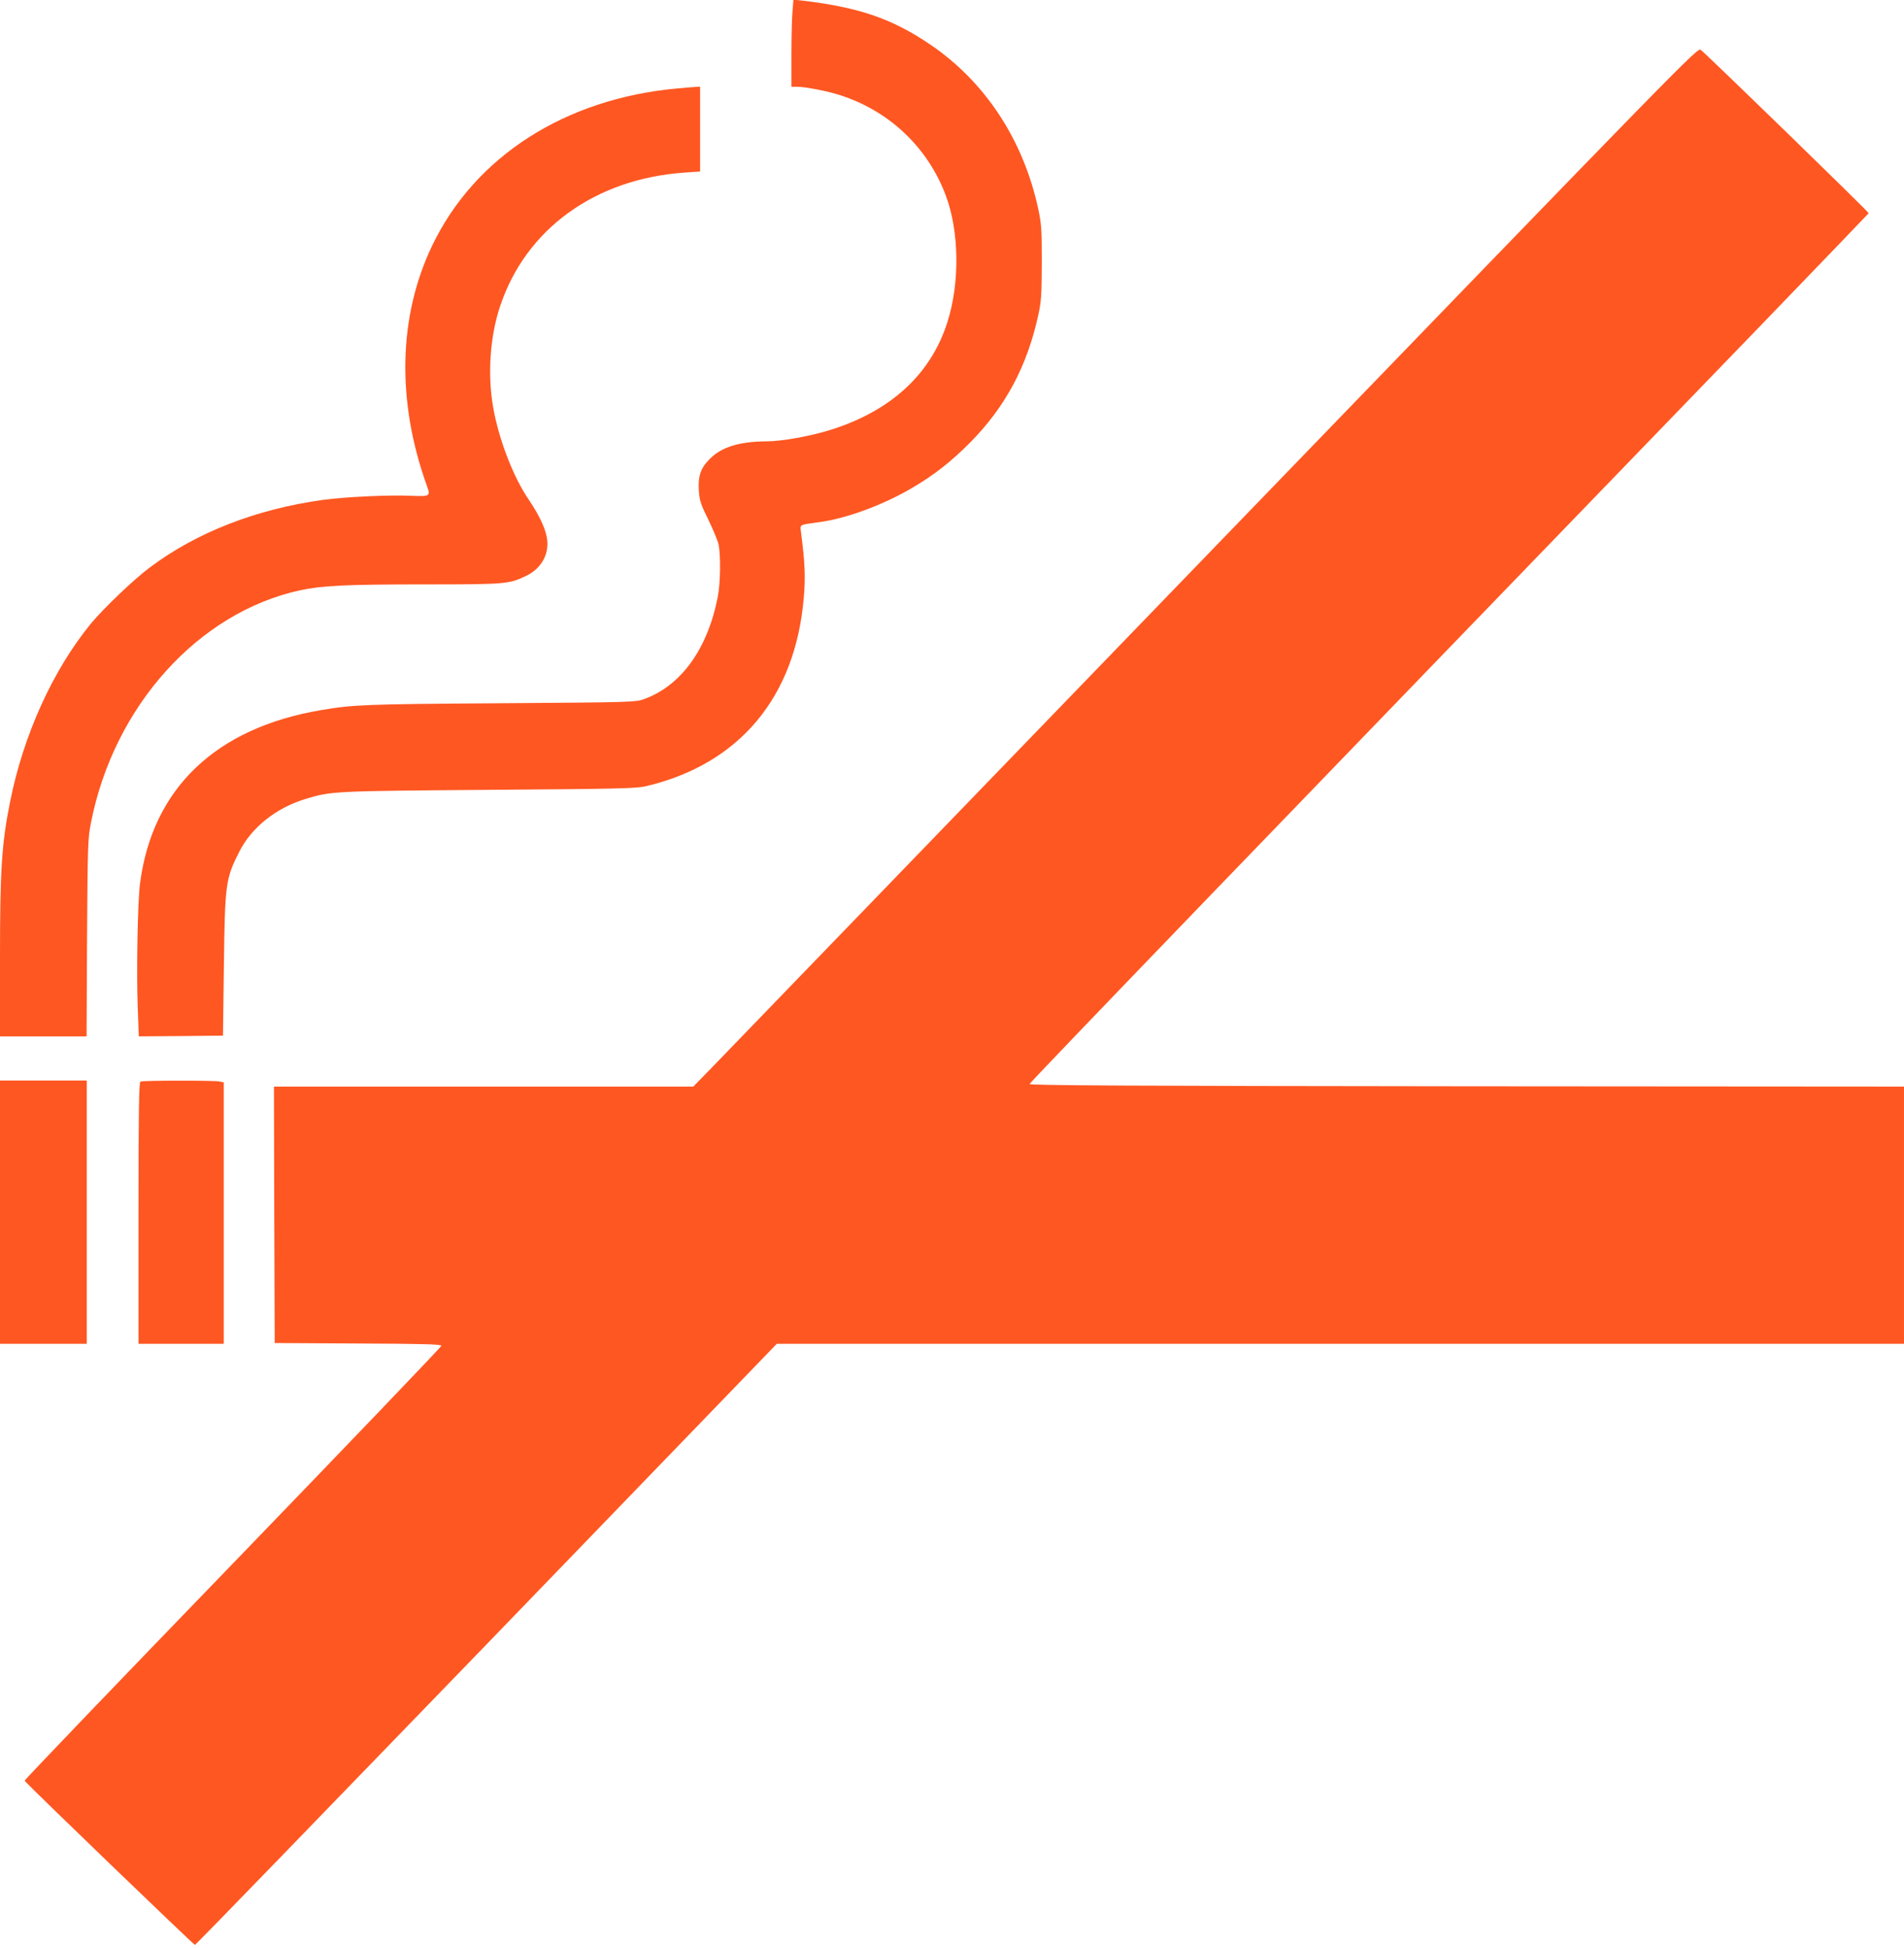<?xml version="1.0" standalone="no"?>
<!DOCTYPE svg PUBLIC "-//W3C//DTD SVG 20010904//EN"
 "http://www.w3.org/TR/2001/REC-SVG-20010904/DTD/svg10.dtd">
<svg version="1.0" xmlns="http://www.w3.org/2000/svg"
 width="1251pt" height="1280pt" viewBox="0 0 1251 1280"
 preserveAspectRatio="xMidYMid meet">
<g transform="translate(0,1280) scale(0.1,-0.1)"
fill="#ff5722" stroke="none">
<path d="M5207 12725 c-4 -43 -7 -172 -7 -287 l0 -208 34 0 c57 0 207 -29 291
-57 321 -105 571 -343 689 -657 89 -236 93 -575 11 -832 -108 -342 -371 -584
-766 -708 -134 -42 -322 -76 -422 -76 -178 -1 -295 -37 -372 -114 -63 -62 -80
-115 -73 -217 5 -60 14 -87 62 -184 30 -62 61 -135 67 -162 15 -68 13 -255 -5
-345 -67 -343 -241 -584 -485 -672 -54 -20 -82 -21 -946 -27 -887 -6 -962 -9
-1175 -45 -693 -117 -1109 -515 -1190 -1139 -16 -122 -24 -588 -15 -818 l7
-187 277 2 276 3 6 460 c7 540 11 571 102 750 80 158 241 286 431 344 173 53
182 53 1211 61 844 6 968 9 1030 24 613 145 981 585 1036 1238 12 132 8 230
-18 430 -6 54 -17 48 127 68 174 24 417 114 603 224 145 85 252 169 378 295
234 236 377 502 451 841 20 92 22 134 23 345 0 215 -2 252 -23 350 -97 454
-349 838 -711 1083 -251 170 -469 245 -847 289 l-51 5 -6 -77z"/>
<path d="M7979 9203 c-1746 -1807 -3230 -3344 -3299 -3415 l-125 -128 -1378 0
-1377 0 2 -842 3 -843 548 -3 c429 -2 547 -5 547 -15 0 -7 -617 -651 -1370
-1431 -754 -780 -1370 -1422 -1368 -1427 4 -13 1111 -1079 1119 -1079 5 0 866
889 1916 1975 l1907 1975 3703 0 3703 0 0 845 0 845 -2872 2 c-2227 2 -2873 6
-2873 15 0 10 1522 1589 4810 4991 385 399 701 728 703 731 2 7 -1054 1034
-1103 1073 -22 17 -64 -27 -3196 -3269z"/>
<path d="M4452 12219 c-738 -66 -1332 -447 -1613 -1034 -222 -464 -234 -1021
-35 -1575 26 -71 22 -73 -102 -68 -140 7 -437 -7 -582 -27 -438 -61 -828 -213
-1136 -444 -106 -79 -303 -268 -387 -369 -251 -307 -444 -734 -531 -1172 -55
-273 -66 -451 -66 -1019 l0 -521 284 0 285 0 3 648 c4 615 5 652 26 757 150
764 704 1380 1373 1526 145 31 297 39 819 39 536 0 555 2 667 56 106 51 158
153 134 262 -13 63 -56 149 -117 239 -102 149 -199 401 -235 614 -36 213 -19
460 47 657 169 507 624 837 1212 878 l102 7 0 278 0 279 -27 -1 c-16 -1 -70
-5 -121 -10z"/>
<path d="M0 4835 l0 -865 285 0 285 0 0 865 0 865 -285 0 -285 0 0 -865z"/>
<path d="M923 5693 c-10 -4 -13 -186 -13 -864 l0 -859 280 0 280 0 0 859 0
859 -31 6 c-37 7 -498 7 -516 -1z"/>
</g>
</svg>
